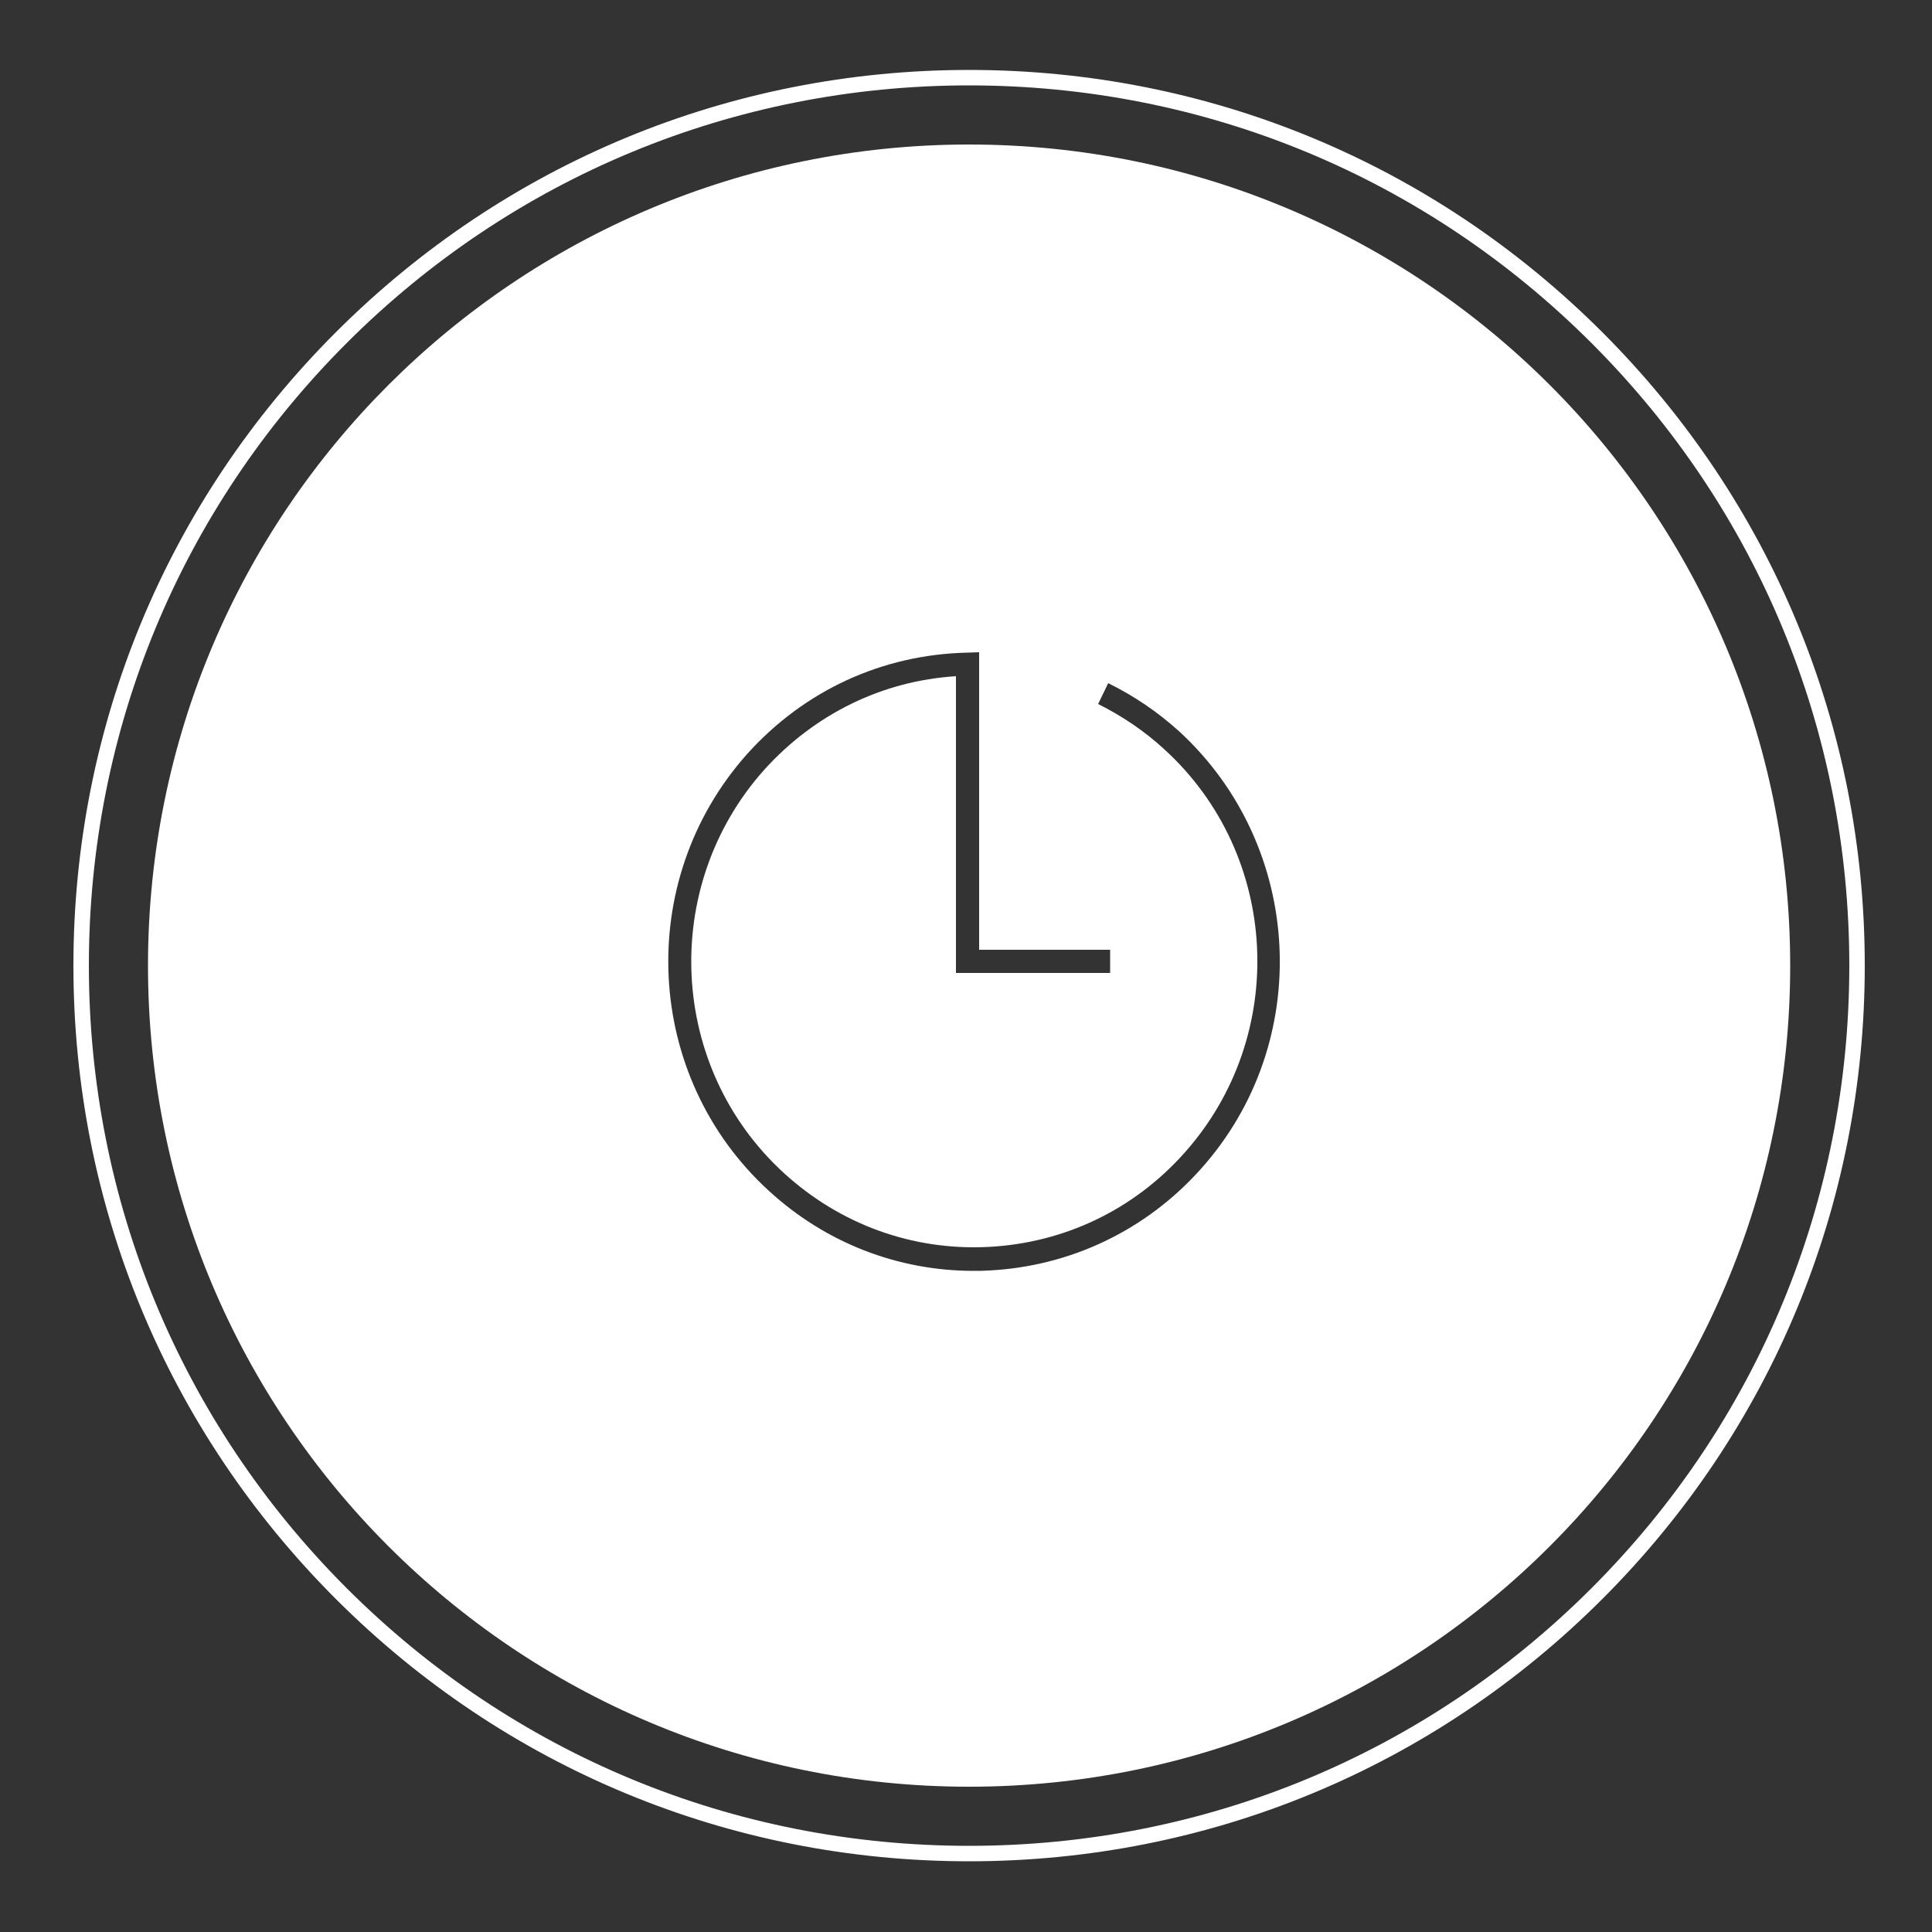 <?xml version="1.0" encoding="utf-8"?>
<!-- Generator: Adobe Illustrator 18.1.1, SVG Export Plug-In . SVG Version: 6.00 Build 0)  -->
<svg version="1.1" id="Calque_1" xmlns="http://www.w3.org/2000/svg" xmlns:xlink="http://www.w3.org/1999/xlink" x="0px" y="0px"
	 viewBox="0 0 500 500" enable-background="new 0 0 500 500" xml:space="preserve">
<rect x="0" y="0" width="500" height="500" fill="#333333" stroke="none"/>
<g>
	<path fill="#FFFFFF" d="M250.8,481.7c-61.9,0-120.1-24.1-163.9-67.9S19,311.8,19,249.9S43.1,129.8,86.9,86
		c43.8-43.8,102-67.9,163.9-67.9S370.9,42.2,414.7,86c43.8,43.8,67.9,102,67.9,163.9S458.5,370,414.7,413.8S312.7,481.7,250.8,481.7
		z M250.8,22.1c-60.8,0-118.1,23.7-161.1,66.7C46.7,131.8,23,189,23,249.9c0,60.8,23.7,118.1,66.7,161.1
		c43,43,100.2,66.7,161.1,66.7S368.9,454,411.9,411c43-43,66.7-100.2,66.7-161.1s-23.7-118.1-66.7-161.1
		C368.9,45.8,311.7,22.1,250.8,22.1z"/>
</g>
<g>
	<path fill="#FFFFFF" d="M250.8,37.4c-117.4,0-212.5,95.1-212.5,212.5s95.1,212.5,212.5,212.5c117.4,0,212.5-95.1,212.5-212.5
		S368.2,37.4,250.8,37.4z M310.8,302.5c-14.2,15.9-33.7,25.2-54.8,26.3c-1.4,0.1-2.7,0.1-4,0.1c-19.7,0-38.4-7.3-53-20.7
		c-32.4-29.6-34.9-80.2-5.7-113c14.8-16.5,35-25.8,57-26.3l3.1-0.1v77h33.9v6h-39.9V175c-19.1,1.2-36.6,9.8-49.6,24.2
		c-27.1,30.3-24.8,77.2,5.2,104.5c14.5,13.2,33.2,20,52.8,19c19.6-1,37.6-9.6,50.7-24.3c27.1-30.3,24.8-77.2-5.2-104.5
		c-5.1-4.7-10.9-8.6-17.1-11.7l2.6-5.4c6.7,3.3,12.9,7.5,18.5,12.6C337.5,219.1,340.1,269.8,310.8,302.5z"/>
</g>
</svg>
